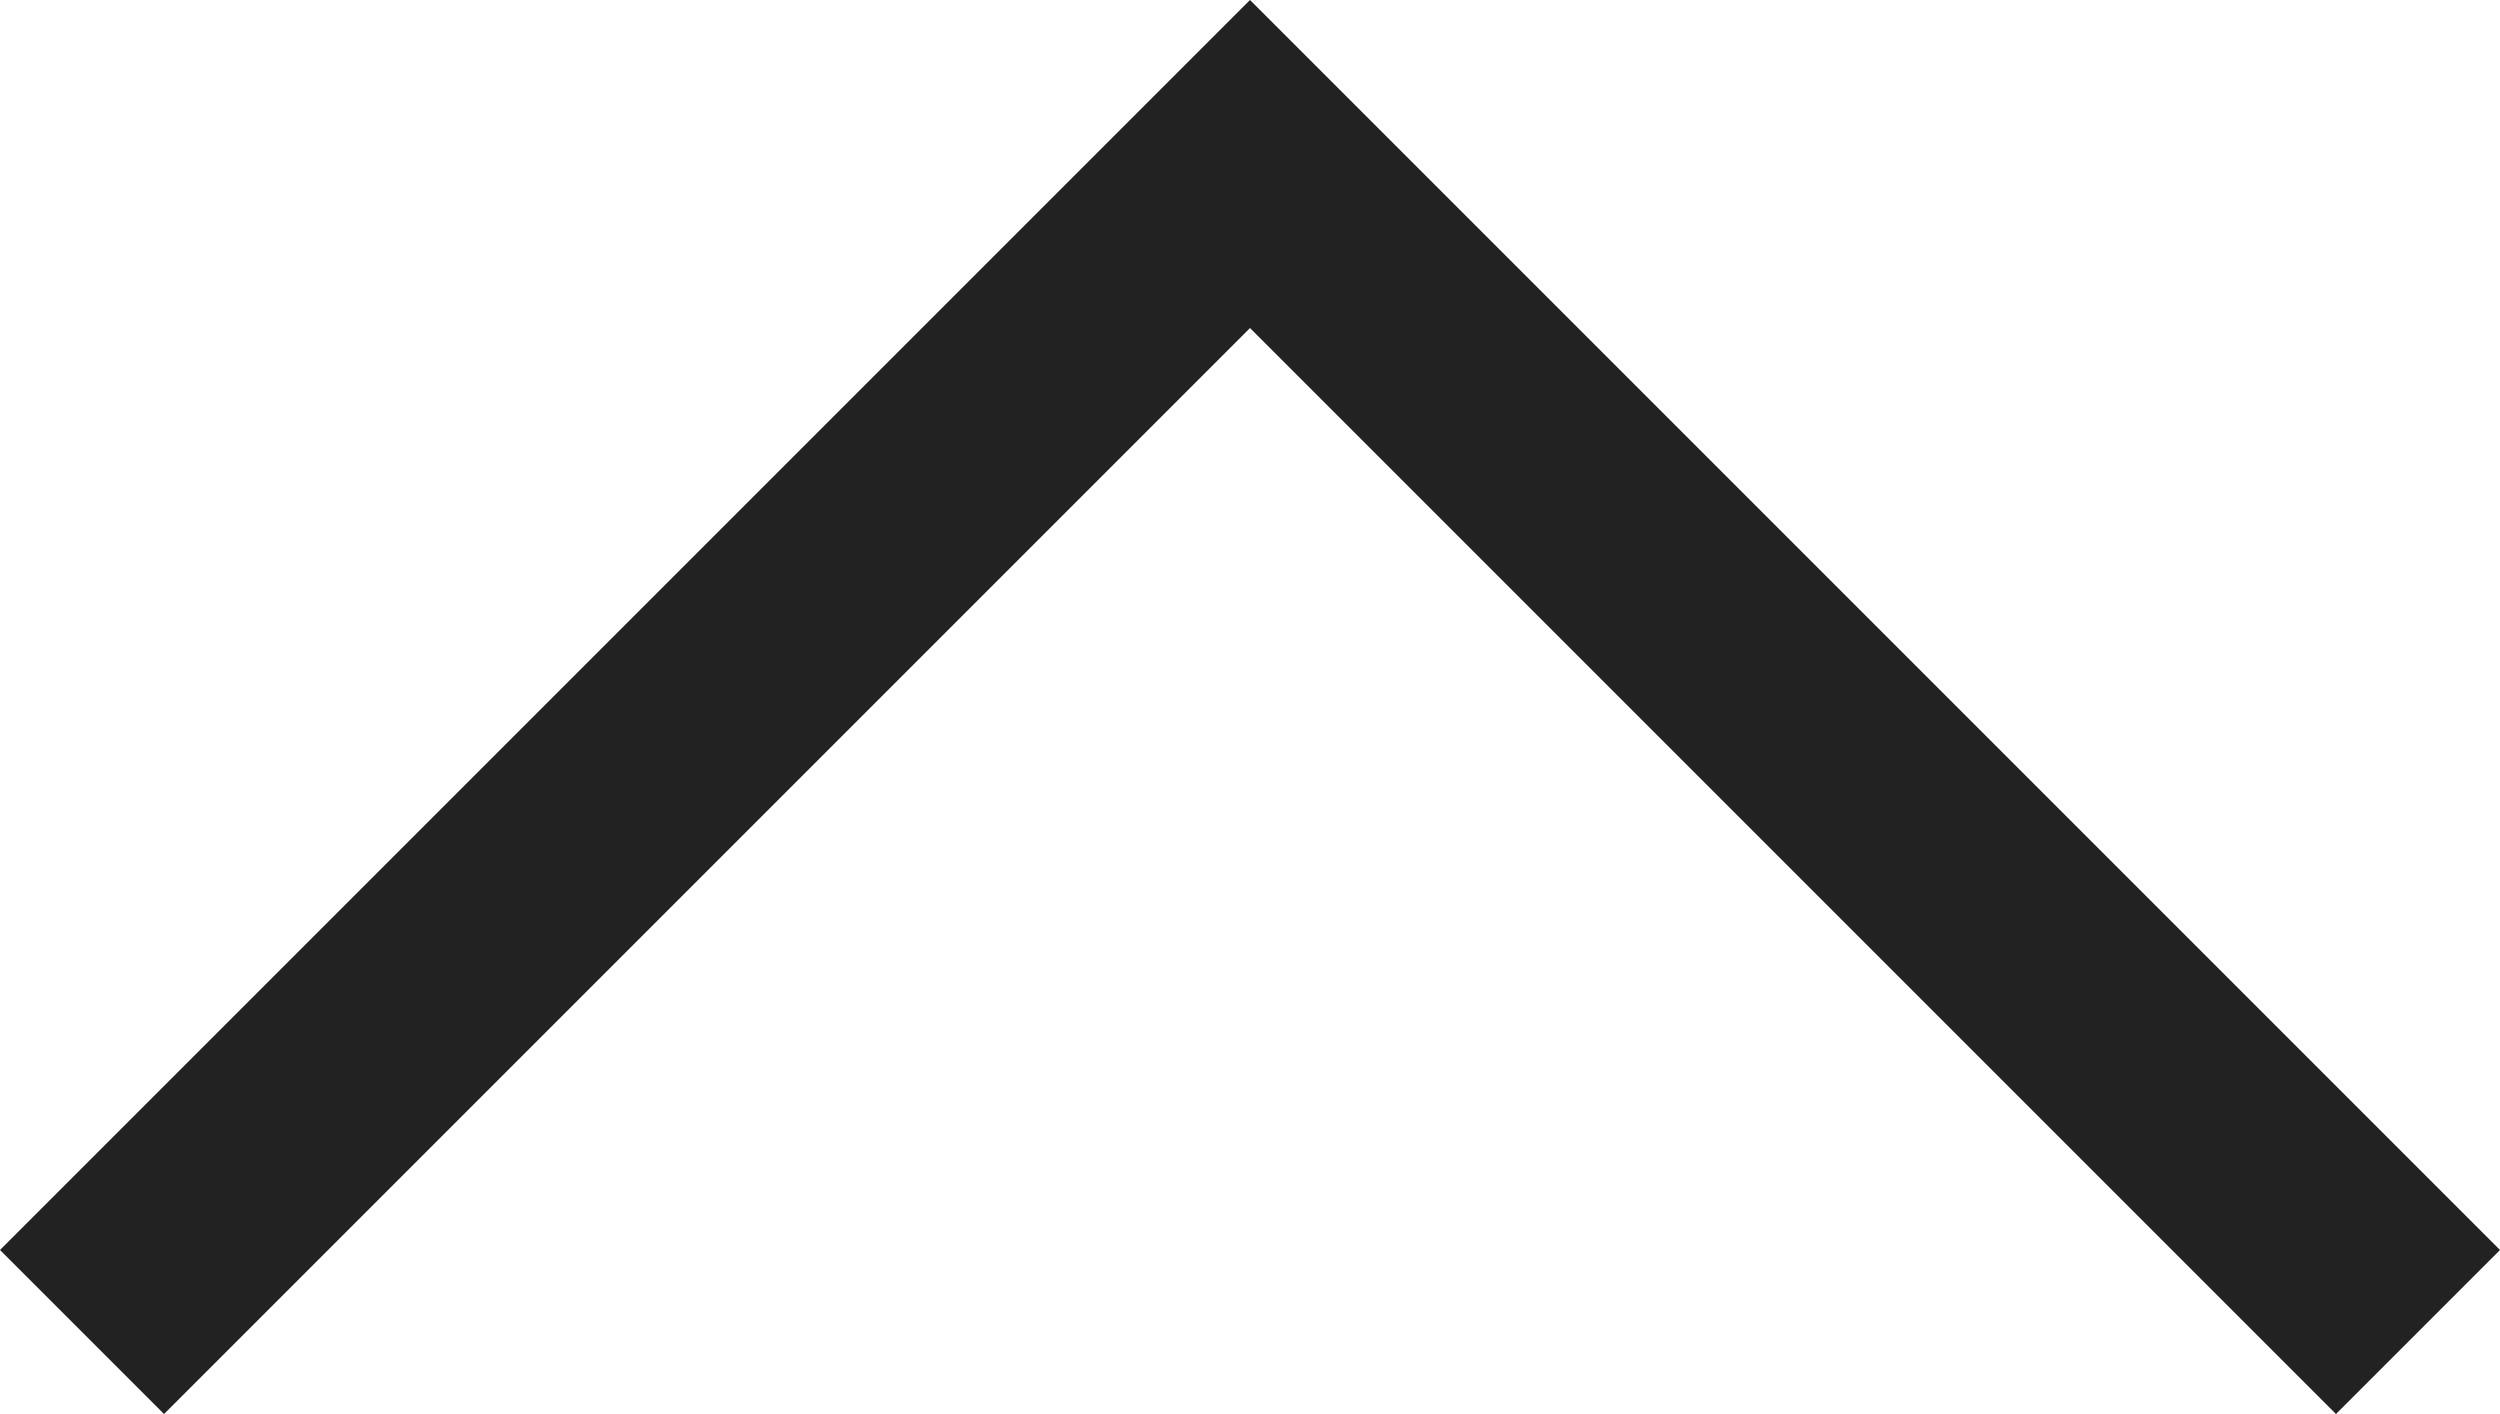 <svg xmlns="http://www.w3.org/2000/svg" width="10.776" height="6.095" viewBox="0 0 10.776 6.095"><path d="M3364.413,11605.879l-4.681-4.681-4.681,4.681-.707-.707,5.388-5.388,5.388,5.388Z" transform="translate(-3354.344 -11599.784)" fill="#222"/></svg>